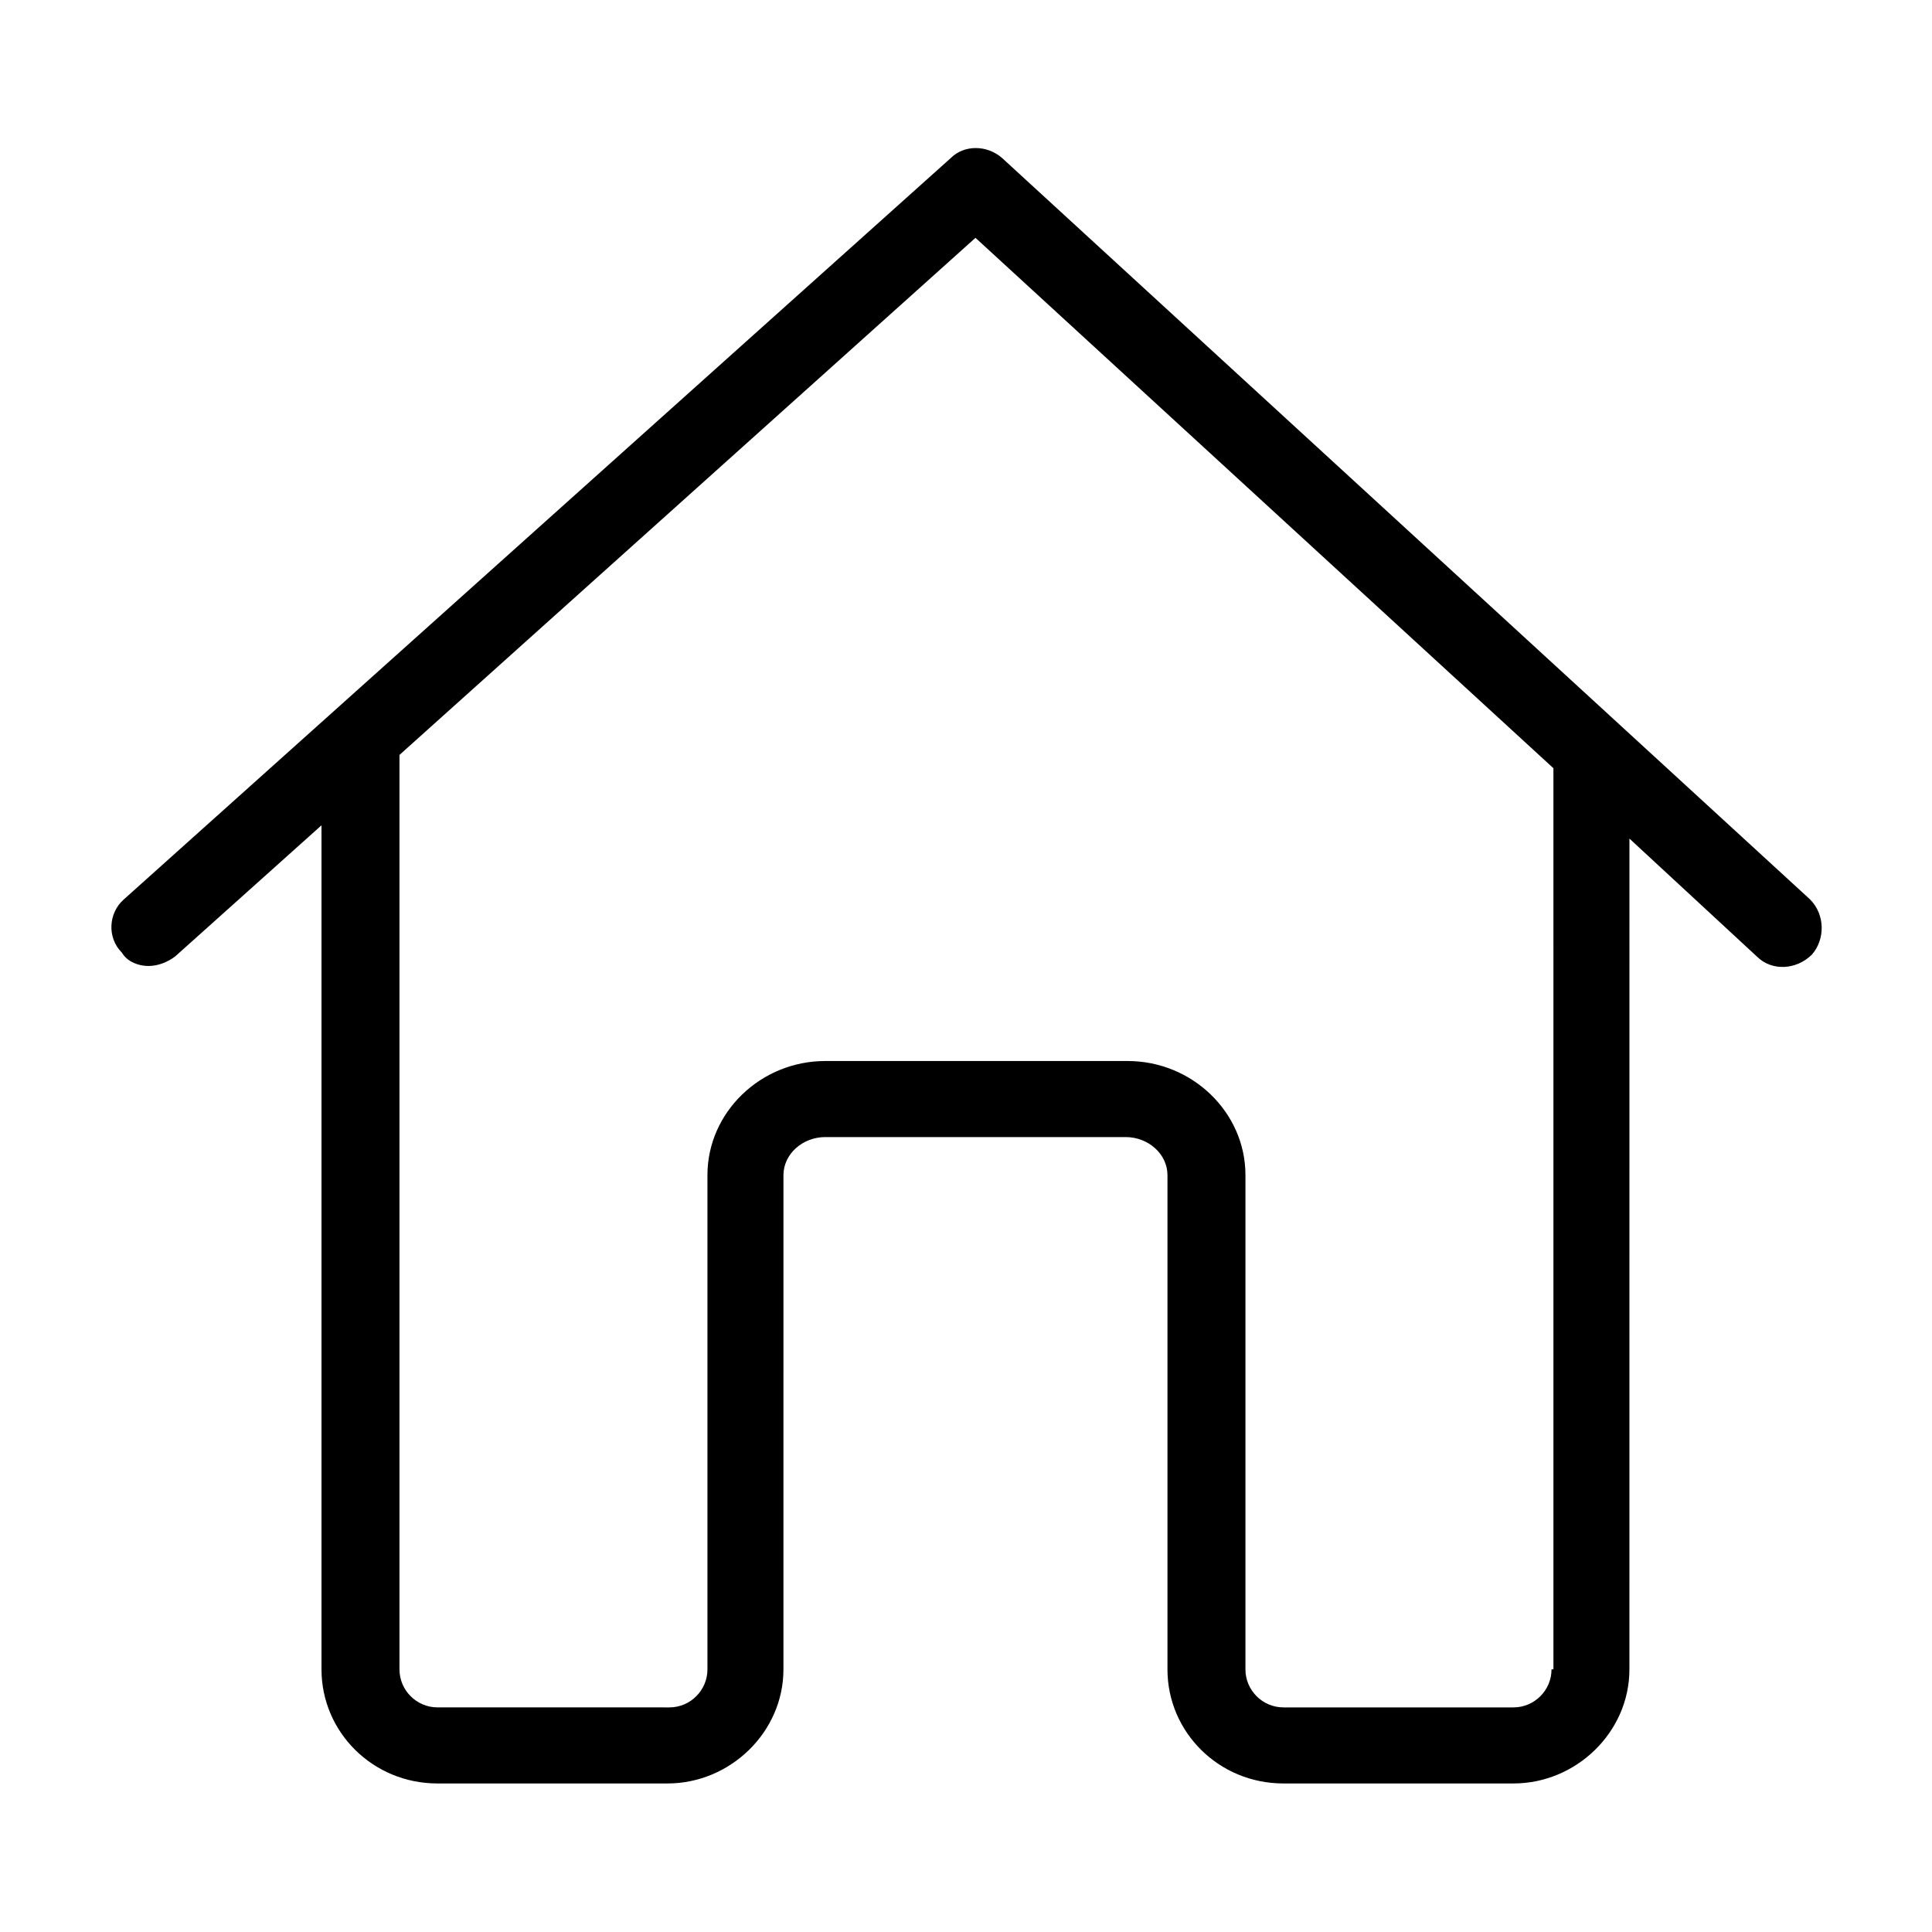 <?xml version="1.0" encoding="UTF-8"?>
<!-- Uploaded to: ICON Repo, www.svgrepo.com, Generator: ICON Repo Mixer Tools -->
<svg fill="#000000" width="800px" height="800px" version="1.1" viewBox="144 144 512 512" xmlns="http://www.w3.org/2000/svg">
 <path d="m623.69 382.36-214.12-196.48c-4.031-3.527-10.078-3.527-13.602 0l-219.16 196.48c-4.031 3.527-4.535 10.078-0.504 14.105 1.508 2.523 4.527 3.531 7.047 3.531s5.039-1.008 7.055-2.519l38.793-34.762v223.69c0 16.625 13.602 30.23 30.73 30.23h60.961c16.625 0 30.73-13.602 30.73-30.23l0.004-130.99c0-5.543 5.039-10.078 11.082-10.078h79.602c6.047 0 11.082 4.535 11.082 10.078v130.99c0 16.625 13.602 30.23 30.73 30.23h60.961c16.625 0 30.73-13.602 30.73-30.23l0.008-220.17 33.754 31.234c4.031 4.031 10.578 3.527 14.609-0.504 3.527-4.027 3.527-10.578-0.5-14.609zm-68.52 204.04c0 5.543-4.535 10.078-10.078 10.078h-60.961c-5.543 0-10.078-4.535-10.078-10.078l0.004-130.99c0-16.625-14.105-30.23-31.234-30.23h-80.109c-17.129 0-31.234 13.602-31.234 30.23v130.99c0 5.543-4.535 10.078-10.078 10.078l-61.461-0.004c-5.543 0-10.078-4.535-10.078-10.078v-242.33l152.65-137.04 153.16 140.56 0.004 238.8z"/>
</svg>
